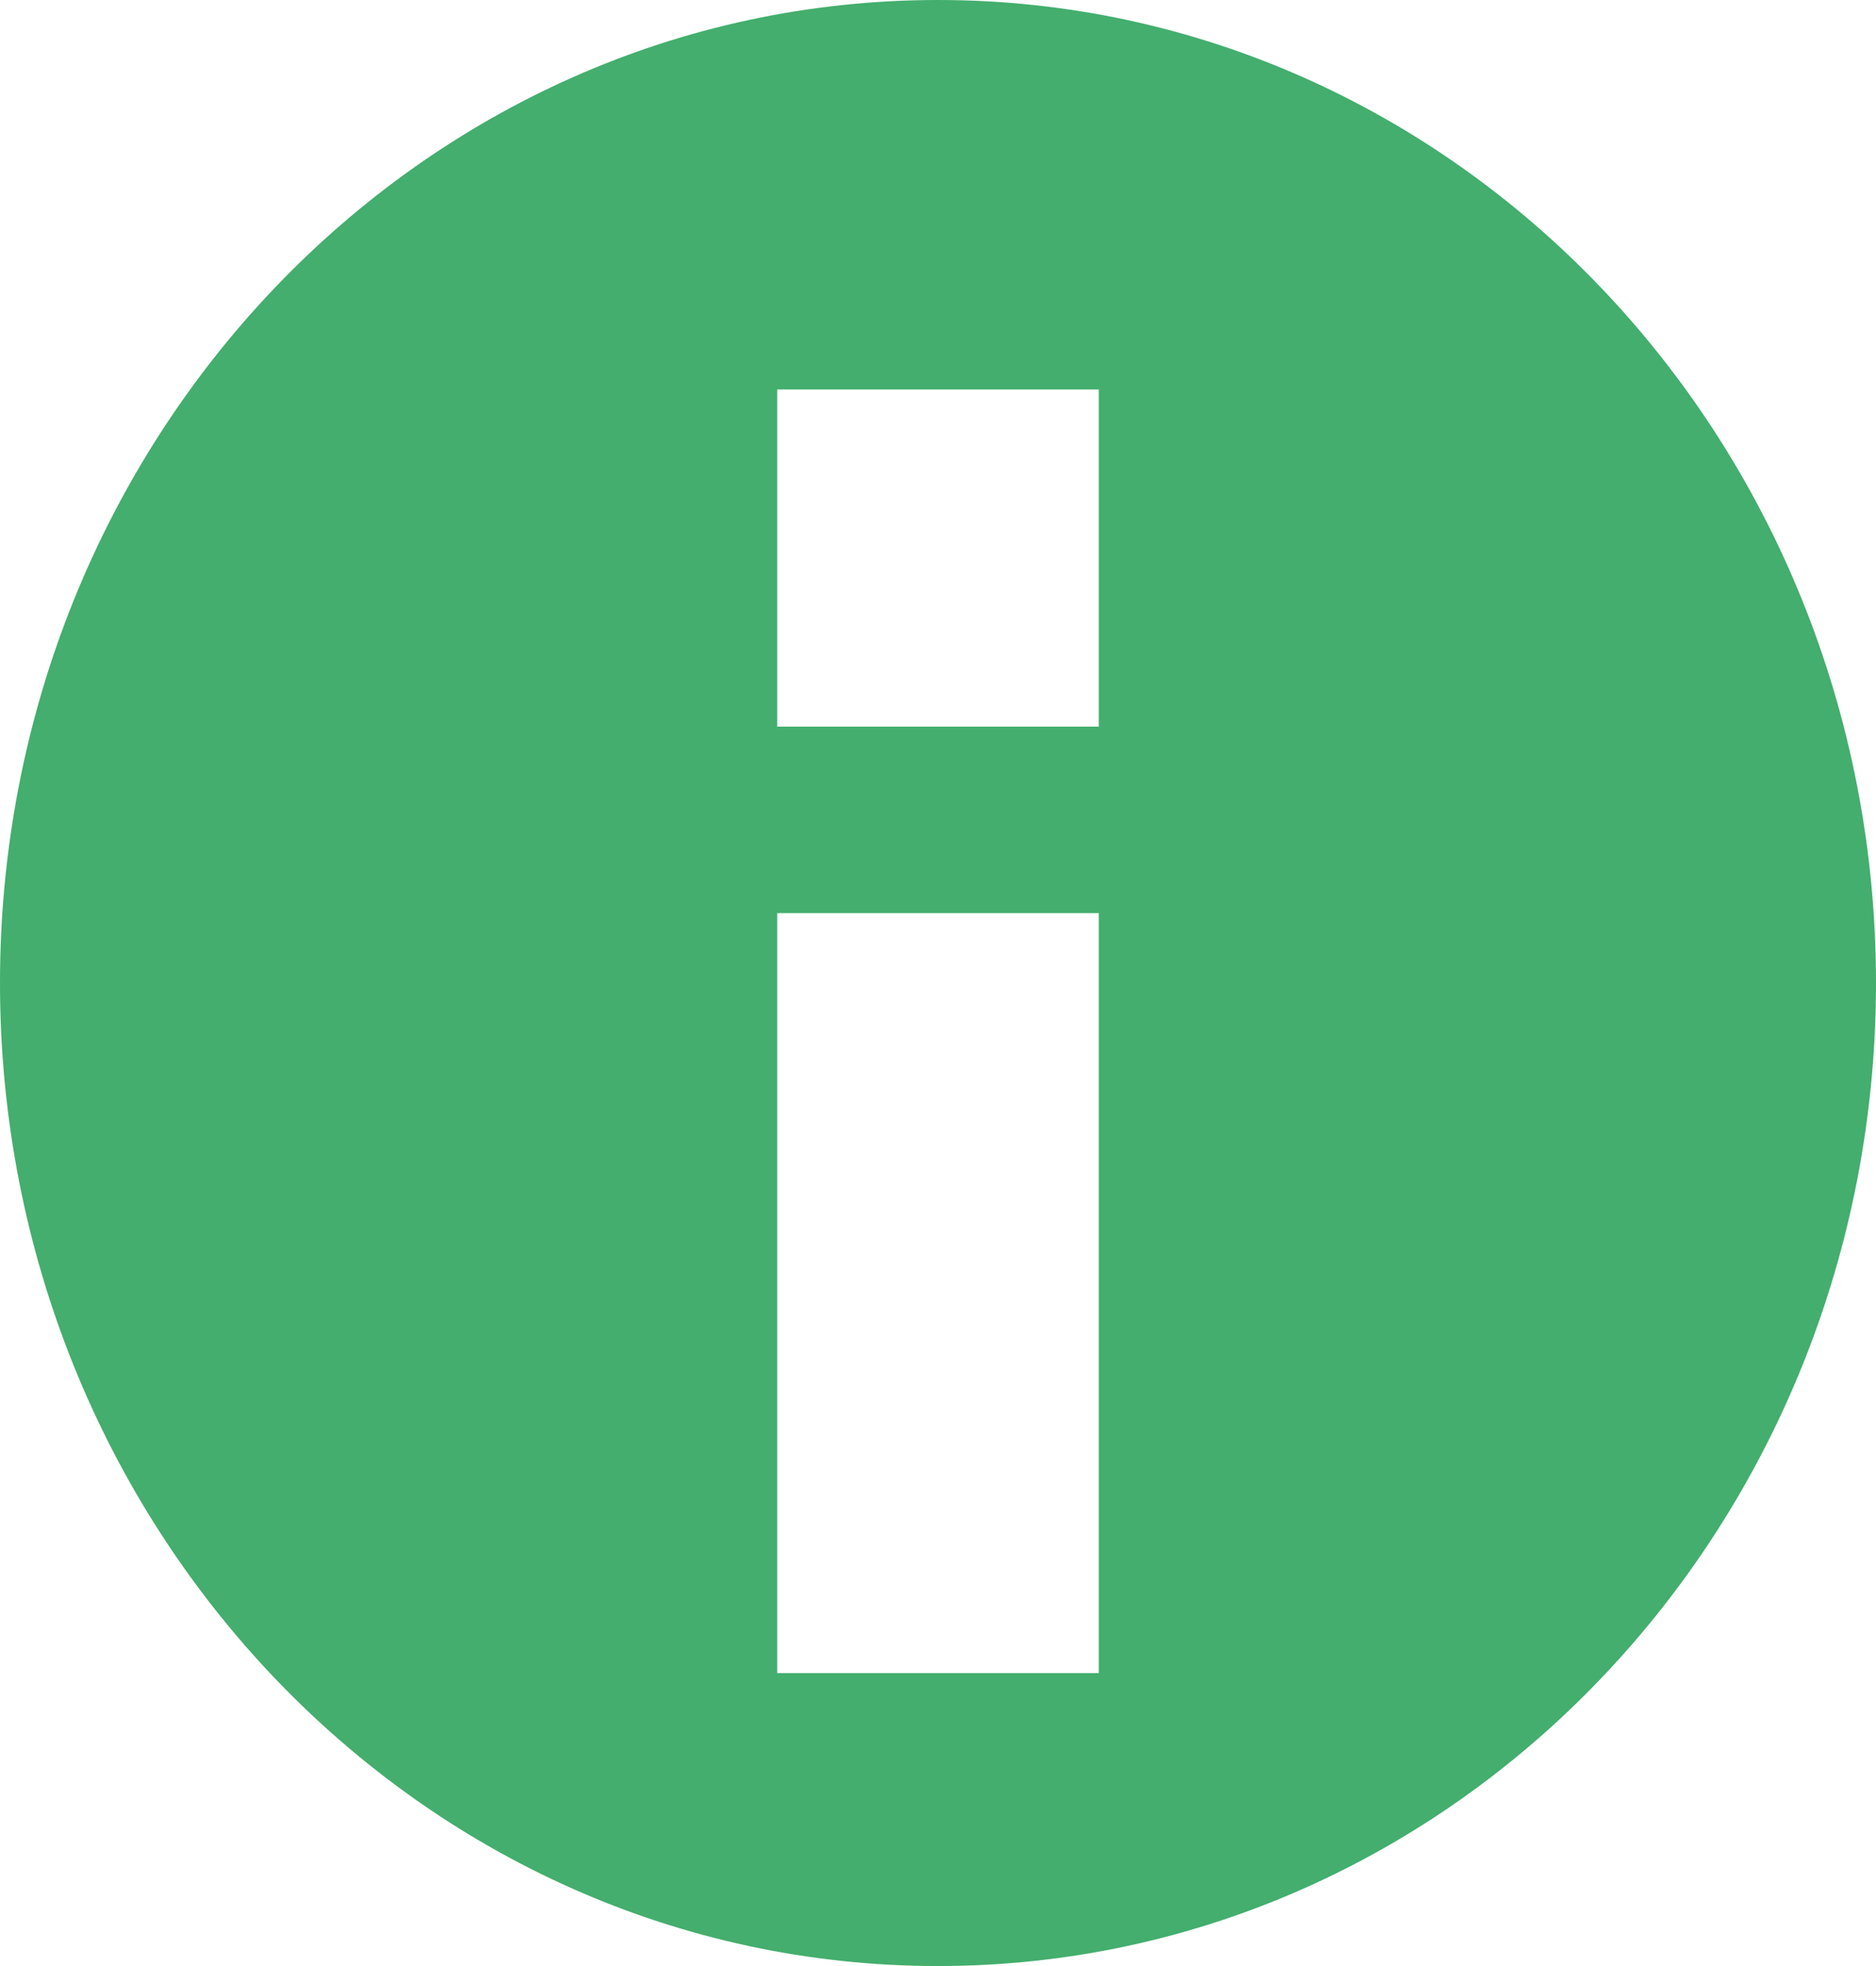 <svg width="21" height="22" viewBox="0 0 21 22" fill="none" xmlns="http://www.w3.org/2000/svg">
<path d="M10.5 0C4.7 0 0 4.924 0 11C0 17.076 4.7 22 10.5 22C16.3 22 21 17.076 21 11C21 4.924 16.298 0 10.5 0ZM12.3 18.722H8.7V10.218H12.3V18.722ZM12.3 8.131H8.7V4.358H12.3V8.131Z" fill="#43AE6D"/>
</svg>
